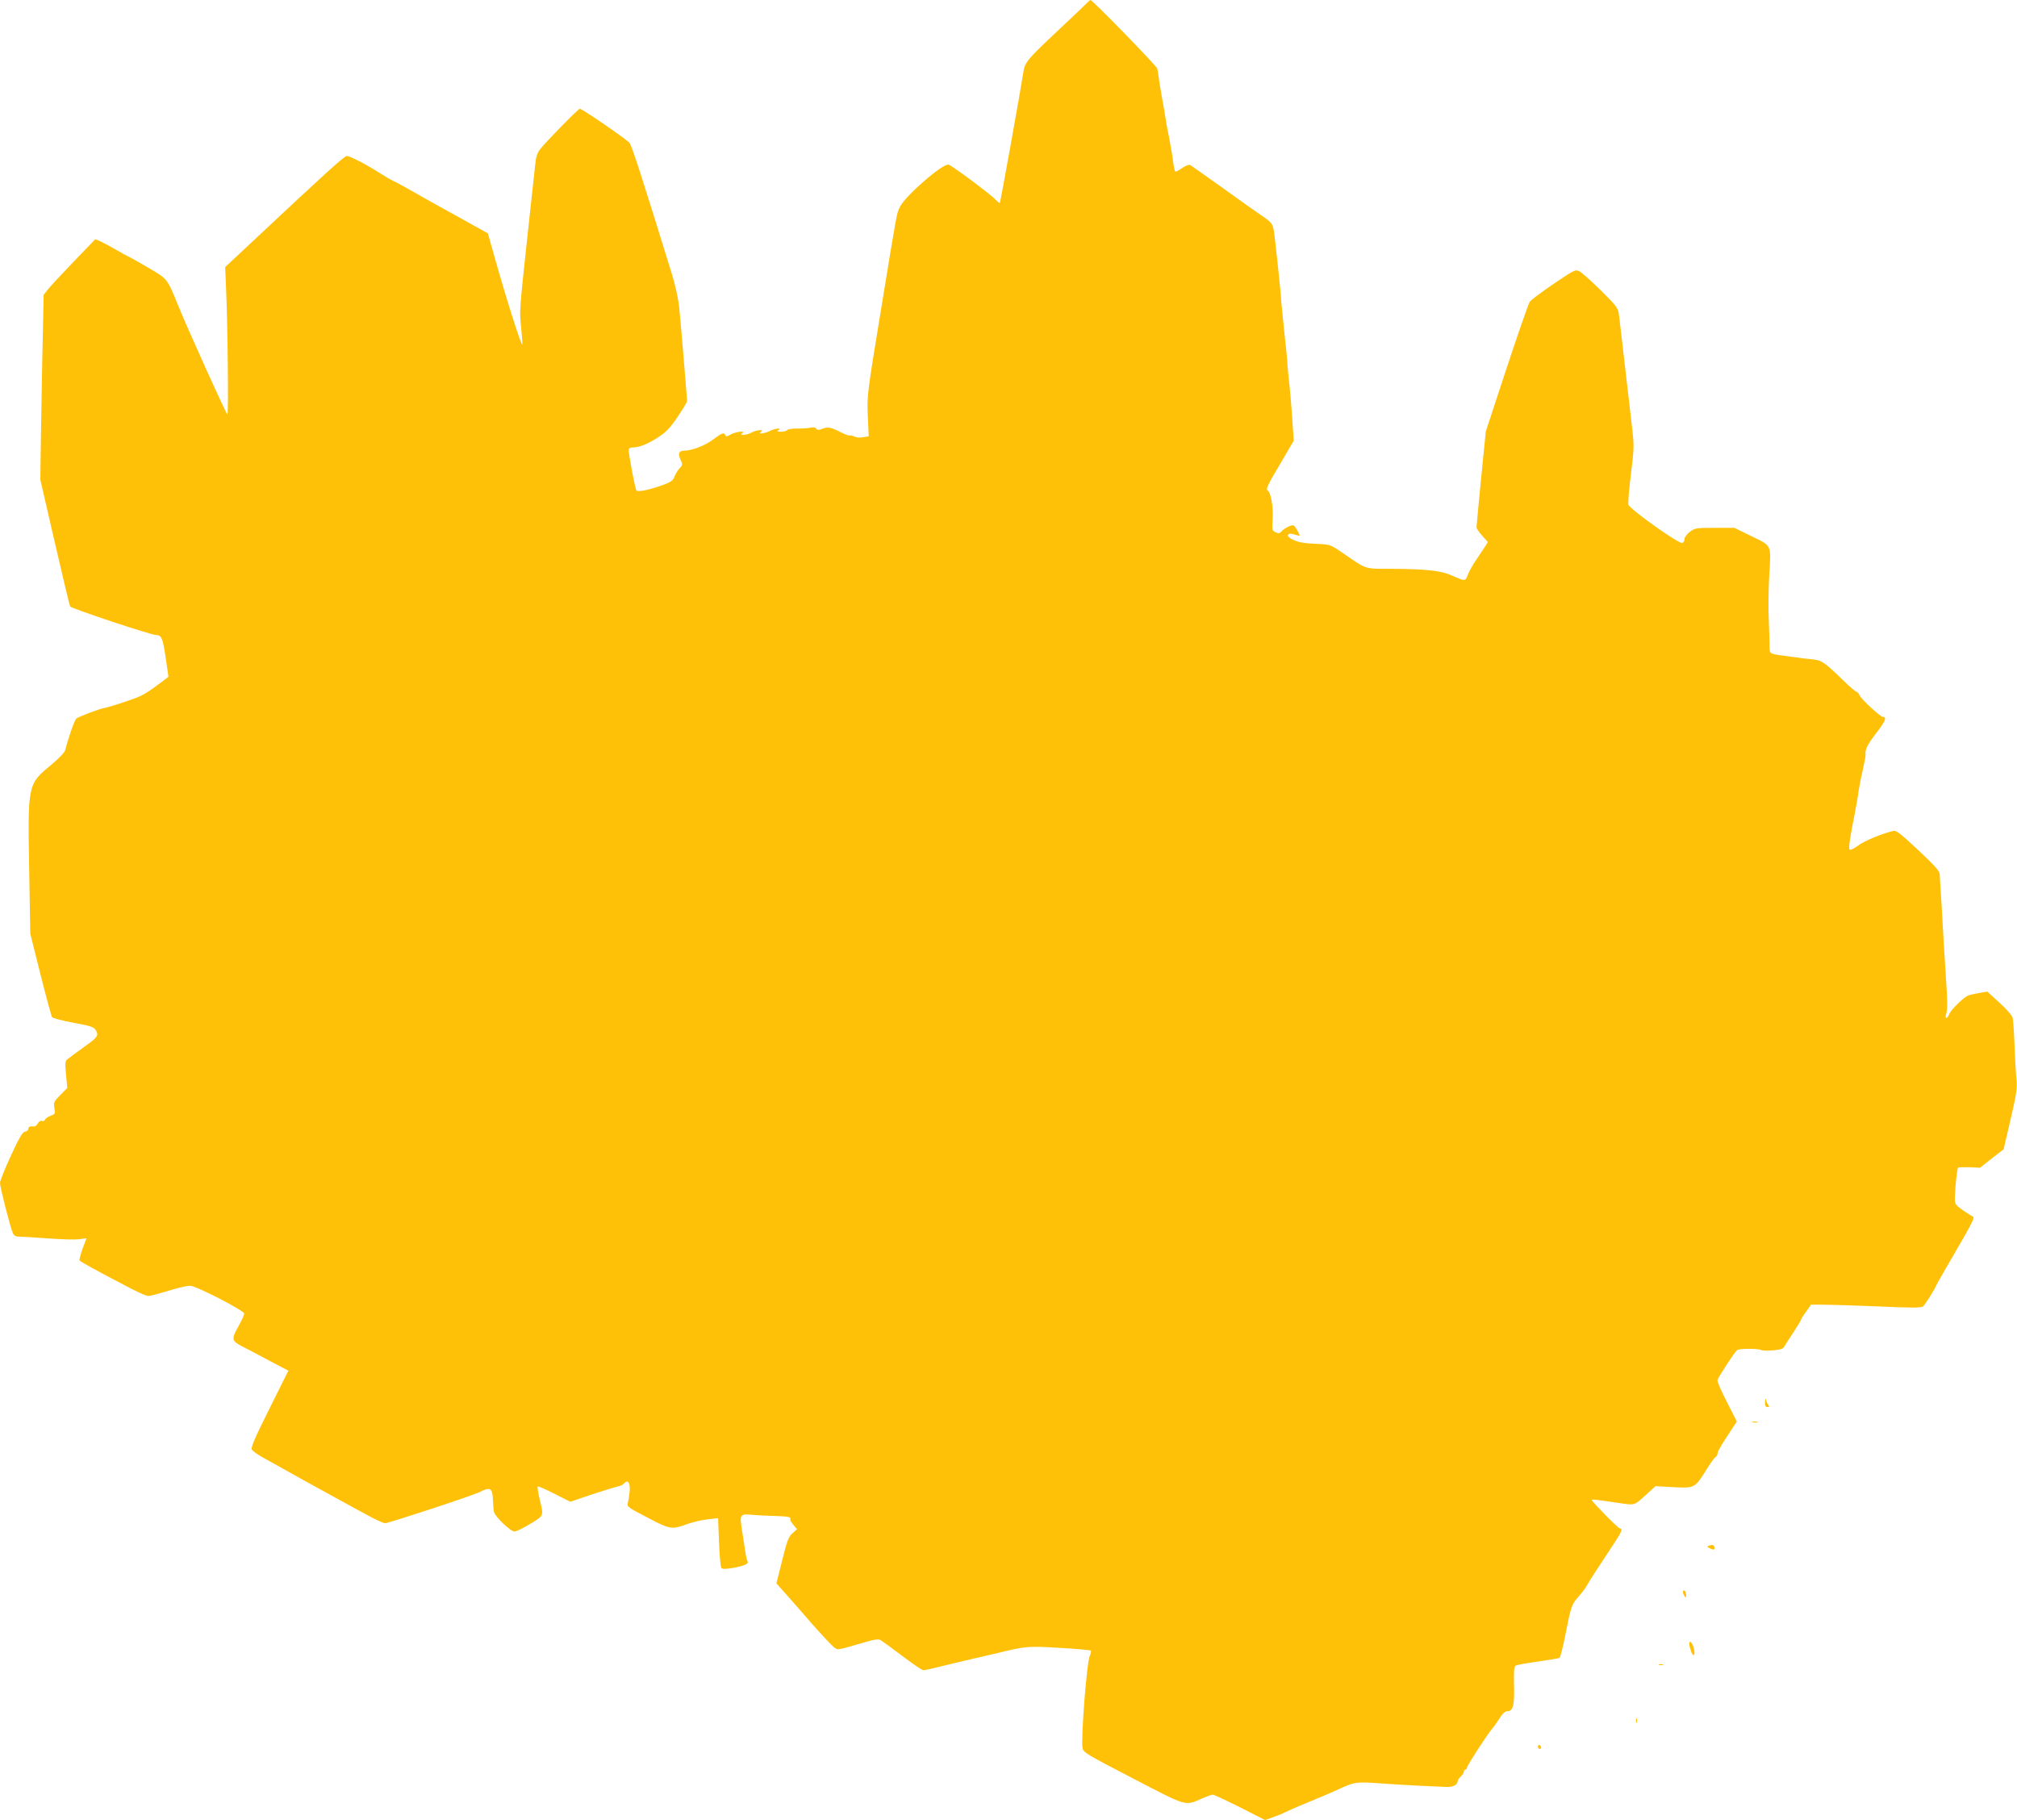 <?xml version="1.0" standalone="no"?>
<!DOCTYPE svg PUBLIC "-//W3C//DTD SVG 20010904//EN"
 "http://www.w3.org/TR/2001/REC-SVG-20010904/DTD/svg10.dtd">
<svg version="1.0" xmlns="http://www.w3.org/2000/svg"
 width="1280pt" height="1155pt" viewBox="0 0 1280 1155"
 preserveAspectRatio="xMidYMid meet">
<g transform="translate(0,1155) scale(0.1,-0.1)"
fill="#ffc107" stroke="none">
<path d="M6904 11537 c-6 -7 -89 -86 -185 -176 -195 -183 -215 -206 -224 -265
-20 -129 -146 -830 -150 -834 -2 -2 -14 7 -27 21 -32 34 -273 214 -298 222
-35 11 -280 -202 -310 -270 -21 -46 -14 -7 -124 -680 -82 -501 -84 -512 -79
-642 l6 -132 -36 -6 c-20 -4 -44 -2 -57 5 -12 6 -24 9 -27 6 -3 -3 -28 6 -56
20 -64 33 -85 37 -120 22 -23 -9 -31 -8 -37 2 -5 8 -18 10 -36 6 -16 -4 -54
-6 -86 -6 -31 1 -59 -4 -63 -10 -3 -5 -21 -10 -38 -10 -24 0 -28 3 -17 10 26
17 -21 12 -54 -5 -33 -17 -82 -22 -56 -5 25 16 -31 12 -60 -5 -29 -17 -85 -21
-60 -5 28 18 -40 11 -72 -7 -23 -14 -32 -15 -35 -5 -7 20 -23 14 -77 -27 -48
-37 -135 -71 -181 -71 -36 0 -45 -18 -27 -56 15 -32 15 -35 -6 -57 -12 -13
-26 -36 -32 -52 -8 -24 -22 -34 -68 -51 -86 -32 -162 -48 -173 -37 -8 8 -49
223 -49 259 0 8 10 14 23 14 43 0 94 20 161 63 54 35 77 59 126 131 33 49 60
94 60 100 0 21 -41 511 -50 598 -5 48 -25 140 -45 205 -194 629 -253 811 -270
836 -13 19 -301 217 -315 217 -10 0 -223 -217 -254 -259 -17 -22 -26 -52 -30
-99 -4 -37 -20 -186 -36 -332 -67 -621 -64 -584 -53 -698 6 -59 9 -108 8 -110
-7 -8 -104 298 -176 555 l-43 152 -115 64 c-64 35 -172 95 -240 133 -68 38
-144 81 -170 96 -25 14 -60 33 -78 41 -17 8 -57 32 -90 53 -80 51 -182 104
-202 104 -16 0 -136 -109 -584 -529 l-188 -176 5 -120 c11 -245 17 -815 9
-815 -7 0 -246 529 -309 683 -73 180 -71 177 -188 245 -59 35 -117 67 -129 73
-12 5 -49 25 -82 45 -33 19 -76 42 -95 51 l-35 15 -138 -143 c-76 -79 -150
-159 -164 -177 l-26 -33 -9 -422 c-4 -232 -9 -496 -10 -587 l-2 -165 92 -399
c51 -220 94 -402 97 -405 17 -16 510 -180 545 -181 35 -1 43 -20 61 -142 l18
-123 -26 -20 c-94 -72 -132 -96 -177 -113 -53 -21 -189 -64 -203 -65 -19 -1
-164 -55 -178 -67 -12 -10 -49 -114 -71 -200 -3 -15 -40 -53 -90 -95 -148
-122 -148 -122 -139 -655 l7 -415 65 -260 c36 -143 69 -265 74 -271 5 -6 66
-22 135 -35 106 -19 128 -26 141 -46 21 -32 13 -46 -59 -97 -76 -55 -103 -75
-122 -90 -12 -9 -14 -27 -7 -96 l8 -85 -44 -44 c-41 -42 -44 -48 -38 -83 6
-36 5 -39 -23 -49 -17 -6 -33 -17 -36 -25 -3 -7 -12 -11 -20 -8 -8 3 -19 -3
-26 -16 -6 -11 -16 -20 -23 -19 -26 3 -37 -2 -37 -15 0 -8 -9 -16 -21 -18 -16
-2 -36 -36 -90 -153 -38 -82 -69 -160 -69 -172 0 -28 67 -290 82 -320 8 -17
20 -22 47 -22 20 0 101 -5 181 -11 80 -6 166 -8 192 -5 l47 6 -25 -66 c-13
-37 -22 -70 -19 -75 5 -8 121 -71 330 -180 50 -25 97 -46 105 -45 18 1 51 10
156 41 44 13 93 24 110 24 38 0 344 -158 344 -177 0 -8 -16 -43 -35 -77 -49
-87 -47 -96 28 -134 34 -17 113 -59 174 -92 l113 -59 -121 -243 c-90 -180
-119 -247 -111 -258 5 -8 33 -29 63 -46 99 -56 447 -249 509 -282 19 -10 85
-46 145 -79 61 -34 119 -61 130 -60 34 4 557 176 600 198 65 34 80 25 83 -46
1 -33 4 -70 7 -81 7 -30 105 -124 130 -124 11 0 56 22 100 49 89 54 86 46 59
159 -9 40 -15 75 -11 78 3 3 50 -18 105 -46 l101 -51 133 45 c73 24 147 47
165 51 17 3 37 12 43 20 24 28 40 6 36 -49 -3 -28 -8 -60 -11 -72 -8 -26 -4
-29 125 -96 138 -73 154 -76 238 -45 37 14 99 29 138 34 l71 8 6 -154 c3 -84
10 -158 15 -163 7 -7 33 -6 79 2 73 14 97 26 86 44 -4 6 -10 34 -14 61 -4 28
-12 84 -19 126 -18 107 -15 113 63 105 34 -3 96 -6 137 -7 85 -2 113 -7 105
-19 -3 -5 6 -21 19 -37 l24 -28 -28 -25 c-25 -21 -35 -47 -66 -172 l-37 -147
59 -66 c32 -37 109 -123 169 -193 61 -69 122 -134 136 -145 29 -21 8 -24 206
33 51 15 77 18 90 12 10 -6 72 -51 138 -101 66 -50 126 -91 134 -91 8 0 40 6
70 14 31 8 117 28 191 46 74 17 160 37 190 44 201 49 209 50 410 38 105 -6
195 -14 201 -17 5 -4 3 -17 -5 -33 -19 -37 -57 -523 -46 -587 5 -27 29 -41
320 -192 348 -181 329 -175 436 -128 31 14 63 25 70 25 8 0 85 -36 173 -80
l159 -81 48 17 c27 9 60 22 74 30 14 7 81 37 150 65 69 28 152 64 185 79 116
53 115 53 300 40 148 -10 244 -15 398 -21 38 -1 67 14 67 36 0 6 9 20 20 30
11 10 20 24 20 32 0 7 5 13 10 13 6 0 10 6 10 13 1 13 126 206 158 244 11 12
32 42 48 67 21 33 36 46 52 46 34 0 44 40 40 168 -2 86 0 115 11 121 7 5 71
16 141 26 70 10 132 20 137 24 5 3 22 69 37 146 36 182 39 192 86 245 22 25
45 56 52 70 12 23 65 105 175 271 44 66 52 89 32 89 -10 0 -170 163 -177 179
-2 7 20 5 173 -18 101 -15 96 -16 166 48 l65 59 89 -5 c165 -9 157 -13 240
119 22 35 45 67 52 71 7 4 13 15 13 23 0 13 23 52 98 166 l24 36 -63 124 c-35
68 -62 130 -60 138 3 18 111 182 125 192 14 10 138 10 153 0 6 -4 39 -5 74 -2
48 4 64 9 73 25 6 11 32 52 59 92 26 40 47 75 47 78 0 4 14 27 32 51 l31 44
71 0 c39 0 196 -5 348 -11 220 -10 280 -10 292 0 13 11 74 108 85 136 2 6 43
78 91 160 124 212 154 269 142 273 -6 2 -34 20 -64 40 -52 38 -53 38 -52 87 2
69 14 178 20 184 3 3 35 4 72 3 l68 -3 74 59 75 58 34 145 c51 220 54 239 47
309 -4 36 -9 131 -12 211 -3 80 -8 157 -12 171 -4 14 -42 57 -84 95 l-77 70
-51 -9 c-28 -5 -60 -12 -70 -16 -28 -11 -110 -91 -120 -118 -14 -36 -31 -30
-18 7 7 22 7 80 -2 207 -6 97 -13 213 -16 257 -2 44 -8 148 -13 230 -6 83 -11
164 -11 180 0 27 -20 49 -136 159 -108 101 -140 127 -157 123 -76 -18 -189
-65 -226 -94 -25 -18 -48 -30 -53 -25 -8 8 1 72 33 232 10 52 21 113 23 135 3
22 14 82 26 132 11 51 20 96 19 100 -5 33 9 64 66 138 60 78 71 105 44 105
-16 0 -136 111 -148 137 -6 13 -15 23 -20 23 -6 0 -45 34 -88 76 -115 112
-133 124 -194 130 -30 2 -65 7 -79 9 -14 2 -41 6 -60 8 -133 17 -129 16 -130
56 0 20 -2 97 -5 171 -4 74 -2 198 2 275 13 215 20 197 -110 261 l-110 54
-125 0 c-119 0 -127 -1 -159 -26 -18 -14 -33 -34 -33 -45 0 -11 -6 -22 -14
-25 -21 -8 -334 215 -342 243 -3 12 4 100 16 195 21 168 21 178 5 313 -59 515
-76 655 -81 697 -6 44 -14 55 -115 155 -60 59 -121 114 -136 121 -25 13 -31
10 -163 -79 -75 -51 -143 -102 -152 -114 -8 -11 -74 -201 -147 -422 l-132
-401 -30 -299 c-16 -164 -29 -304 -29 -310 0 -7 16 -31 36 -53 l36 -40 -18
-29 c-11 -17 -37 -56 -58 -87 -22 -32 -45 -74 -52 -94 -14 -39 -16 -40 -99 -3
-72 32 -159 41 -380 43 -178 0 -160 -5 -297 89 -88 61 -96 65 -158 68 -108 5
-133 9 -173 27 -21 9 -36 22 -34 29 4 13 17 13 55 1 24 -7 24 -7 8 24 -9 17
-20 33 -26 37 -11 7 -61 -17 -79 -39 -10 -12 -18 -13 -36 -4 -22 10 -23 15
-19 80 6 80 -11 174 -32 186 -12 7 2 37 76 161 l90 154 -10 151 c-6 83 -13
169 -16 191 -5 43 -15 141 -15 165 0 8 -9 96 -20 195 -10 99 -20 194 -20 210
-2 32 -23 238 -39 374 -11 93 -10 93 -91 148 -31 21 -141 99 -245 174 -104 74
-194 138 -201 142 -6 4 -28 -4 -49 -18 -20 -14 -40 -25 -44 -25 -4 0 -10 24
-14 54 -3 30 -15 101 -26 158 -12 57 -23 119 -25 138 -3 19 -12 73 -21 120 -8
47 -18 103 -20 125 -3 22 -7 49 -10 60 -5 18 -412 436 -424 435 -3 -1 -10 -6
-16 -13z"/>
<path d="M11201 2653 c-1 -24 3 -33 15 -33 12 0 14 3 6 13 -5 6 -12 21 -15 32
-3 13 -5 9 -6 -12z"/>
<path d="M11123 2523 c9 -2 23 -2 30 0 6 3 -1 5 -18 5 -16 0 -22 -2 -12 -5z"/>
<path d="M10847 1741 c-17 -6 -16 -8 7 -19 21 -9 26 -9 26 3 0 19 -11 24 -33
16z"/>
<path d="M10680 1448 c0 -7 5 -20 10 -28 8 -12 10 -11 10 7 0 12 -4 25 -10 28
-5 3 -10 0 -10 -7z"/>
<path d="M10720 1116 c0 -7 5 -28 11 -45 16 -45 31 -24 17 22 -11 36 -28 50
-28 23z"/>
<path d="M10528 983 c6 -2 18 -2 25 0 6 3 1 5 -13 5 -14 0 -19 -2 -12 -5z"/>
<path d="M10382 630 c0 -14 2 -19 5 -12 2 6 2 18 0 25 -3 6 -5 1 -5 -13z"/>
<path d="M9760 466 c0 -9 5 -16 10 -16 6 0 10 4 10 9 0 6 -4 13 -10 16 -5 3
-10 -1 -10 -9z"/>
</g>
</svg>
